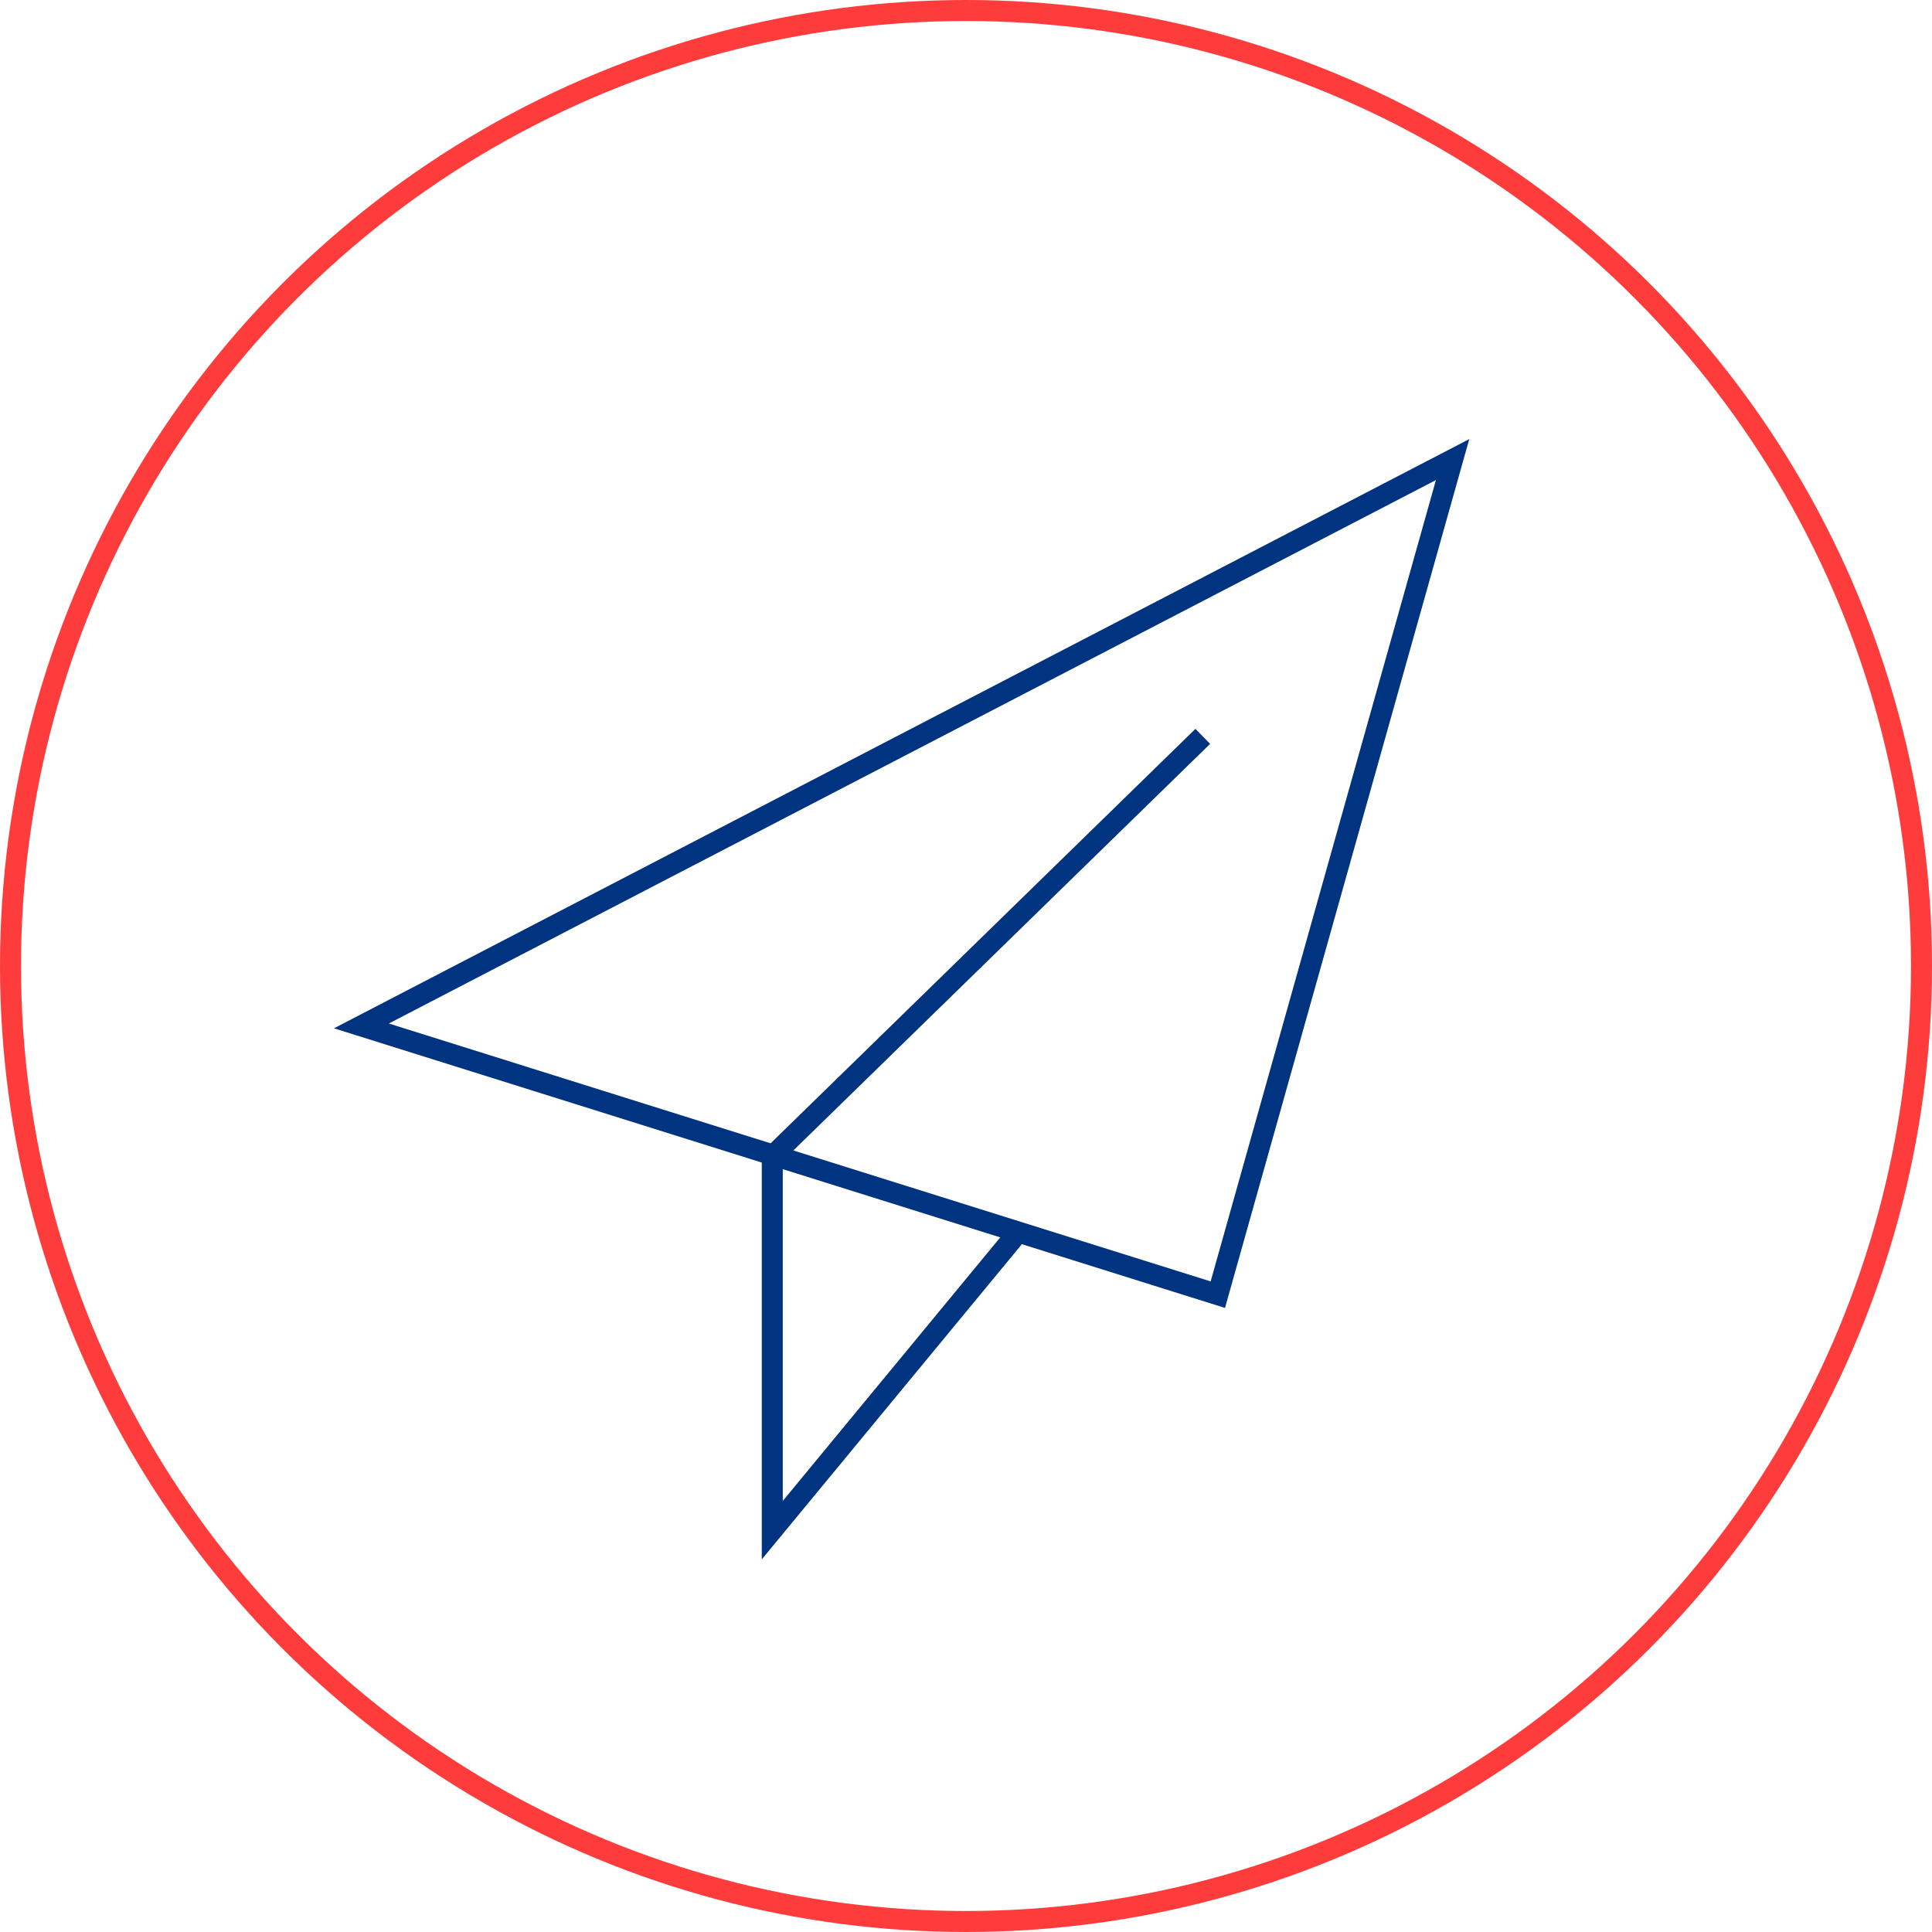 <?xml version="1.0" encoding="utf-8"?>
<!-- Generator: $$$/GeneralStr/196=Adobe Illustrator 27.6.0, SVG Export Plug-In . SVG Version: 6.00 Build 0)  -->
<svg version="1.1" id="Ebene_1" xmlns="http://www.w3.org/2000/svg" xmlns:xlink="http://www.w3.org/1999/xlink" x="0px" y="0px"
	 width="92px" height="92px" viewBox="0 0 92 92" style="enable-background:new 0 0 92 92;" xml:space="preserve">
<style type="text/css">
	.st0{fill:none;stroke:#FF3C3C;}
	.st1{fill:none;stroke:#003480;stroke-width:1;stroke-miterlimit:4;}
	.st2{fill:none;stroke:#003480;}
</style>
<g id="Content-fokussiert" transform="translate(0.03)">
	<g id="Gruppe_3196" transform="translate(233.57 5141)">
		<g id="Ellipse_30">
			<circle id="Ellipse_45" class="st0" cx="-187.6" cy="-5095" r="45.5"/>
		</g>
	</g>
</g>
<g id="Gruppe_6275" transform="translate(-1719.825 -2017.135)">
	<g id="Pfad_9369" transform="matrix(0.966, 0.259, -0.259, 0.966, 1731.702, 2017.135)">
		<path class="st1" d="M61,6.3l-0.5,41.3l-42.7-1.8L61,6.3z"/>
	</g>
	<path id="Pfad_9370" class="st2" d="M1777.1,2052.2l-20.5,20v17.8l11.8-14.3"/>
</g>
</svg>
